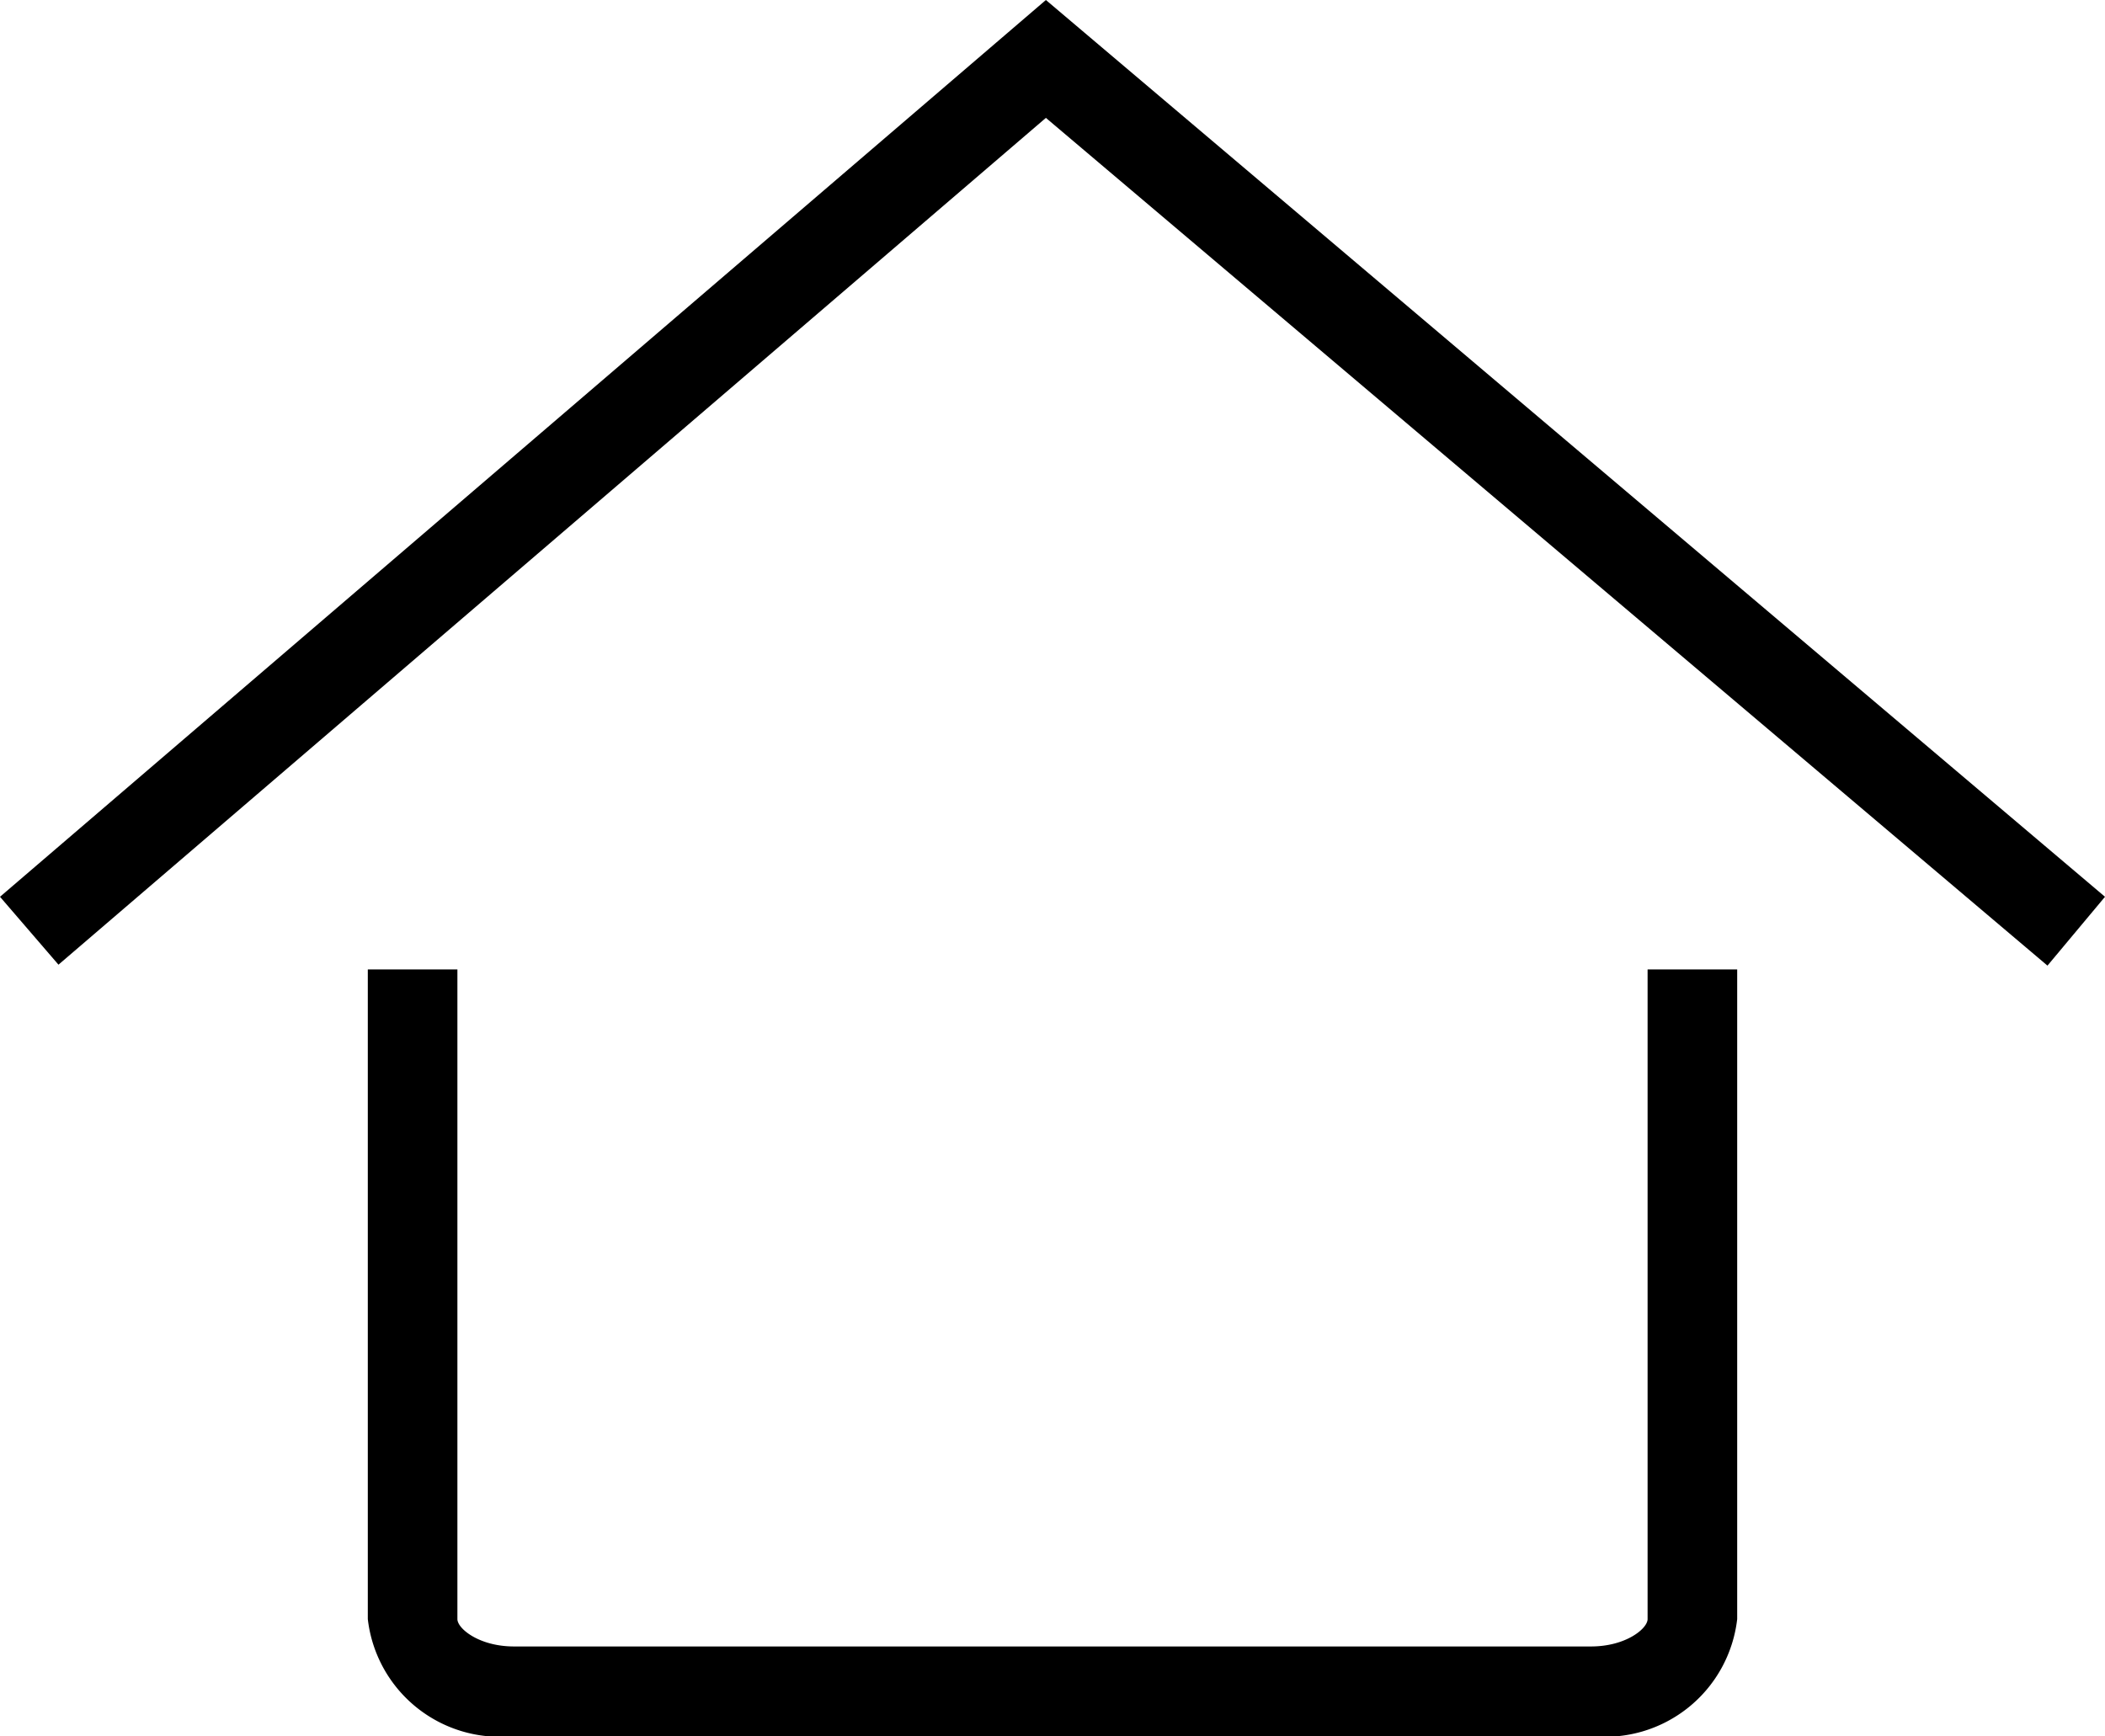 <svg xmlns="http://www.w3.org/2000/svg" viewBox="0 0 22.32 18.41"><defs><style>.cls-1{fill:#00000}</style></defs><g ><path class="cls-1" d="M21.71 10.24L11.09 1.25.62 10.23 0 9.51 11.09 0l11.23 9.51-.61.73zm-4.84 8.17H5.45a1.41 1.41 0 0 1-1.55-1.24v-6.89h.95v6.89c0 .1.23.29.6.29h11.42c.37 0 .6-.19.6-.29v-6.89h.95v6.89a1.41 1.41 0 0 1-1.55 1.24z"/></g></svg>